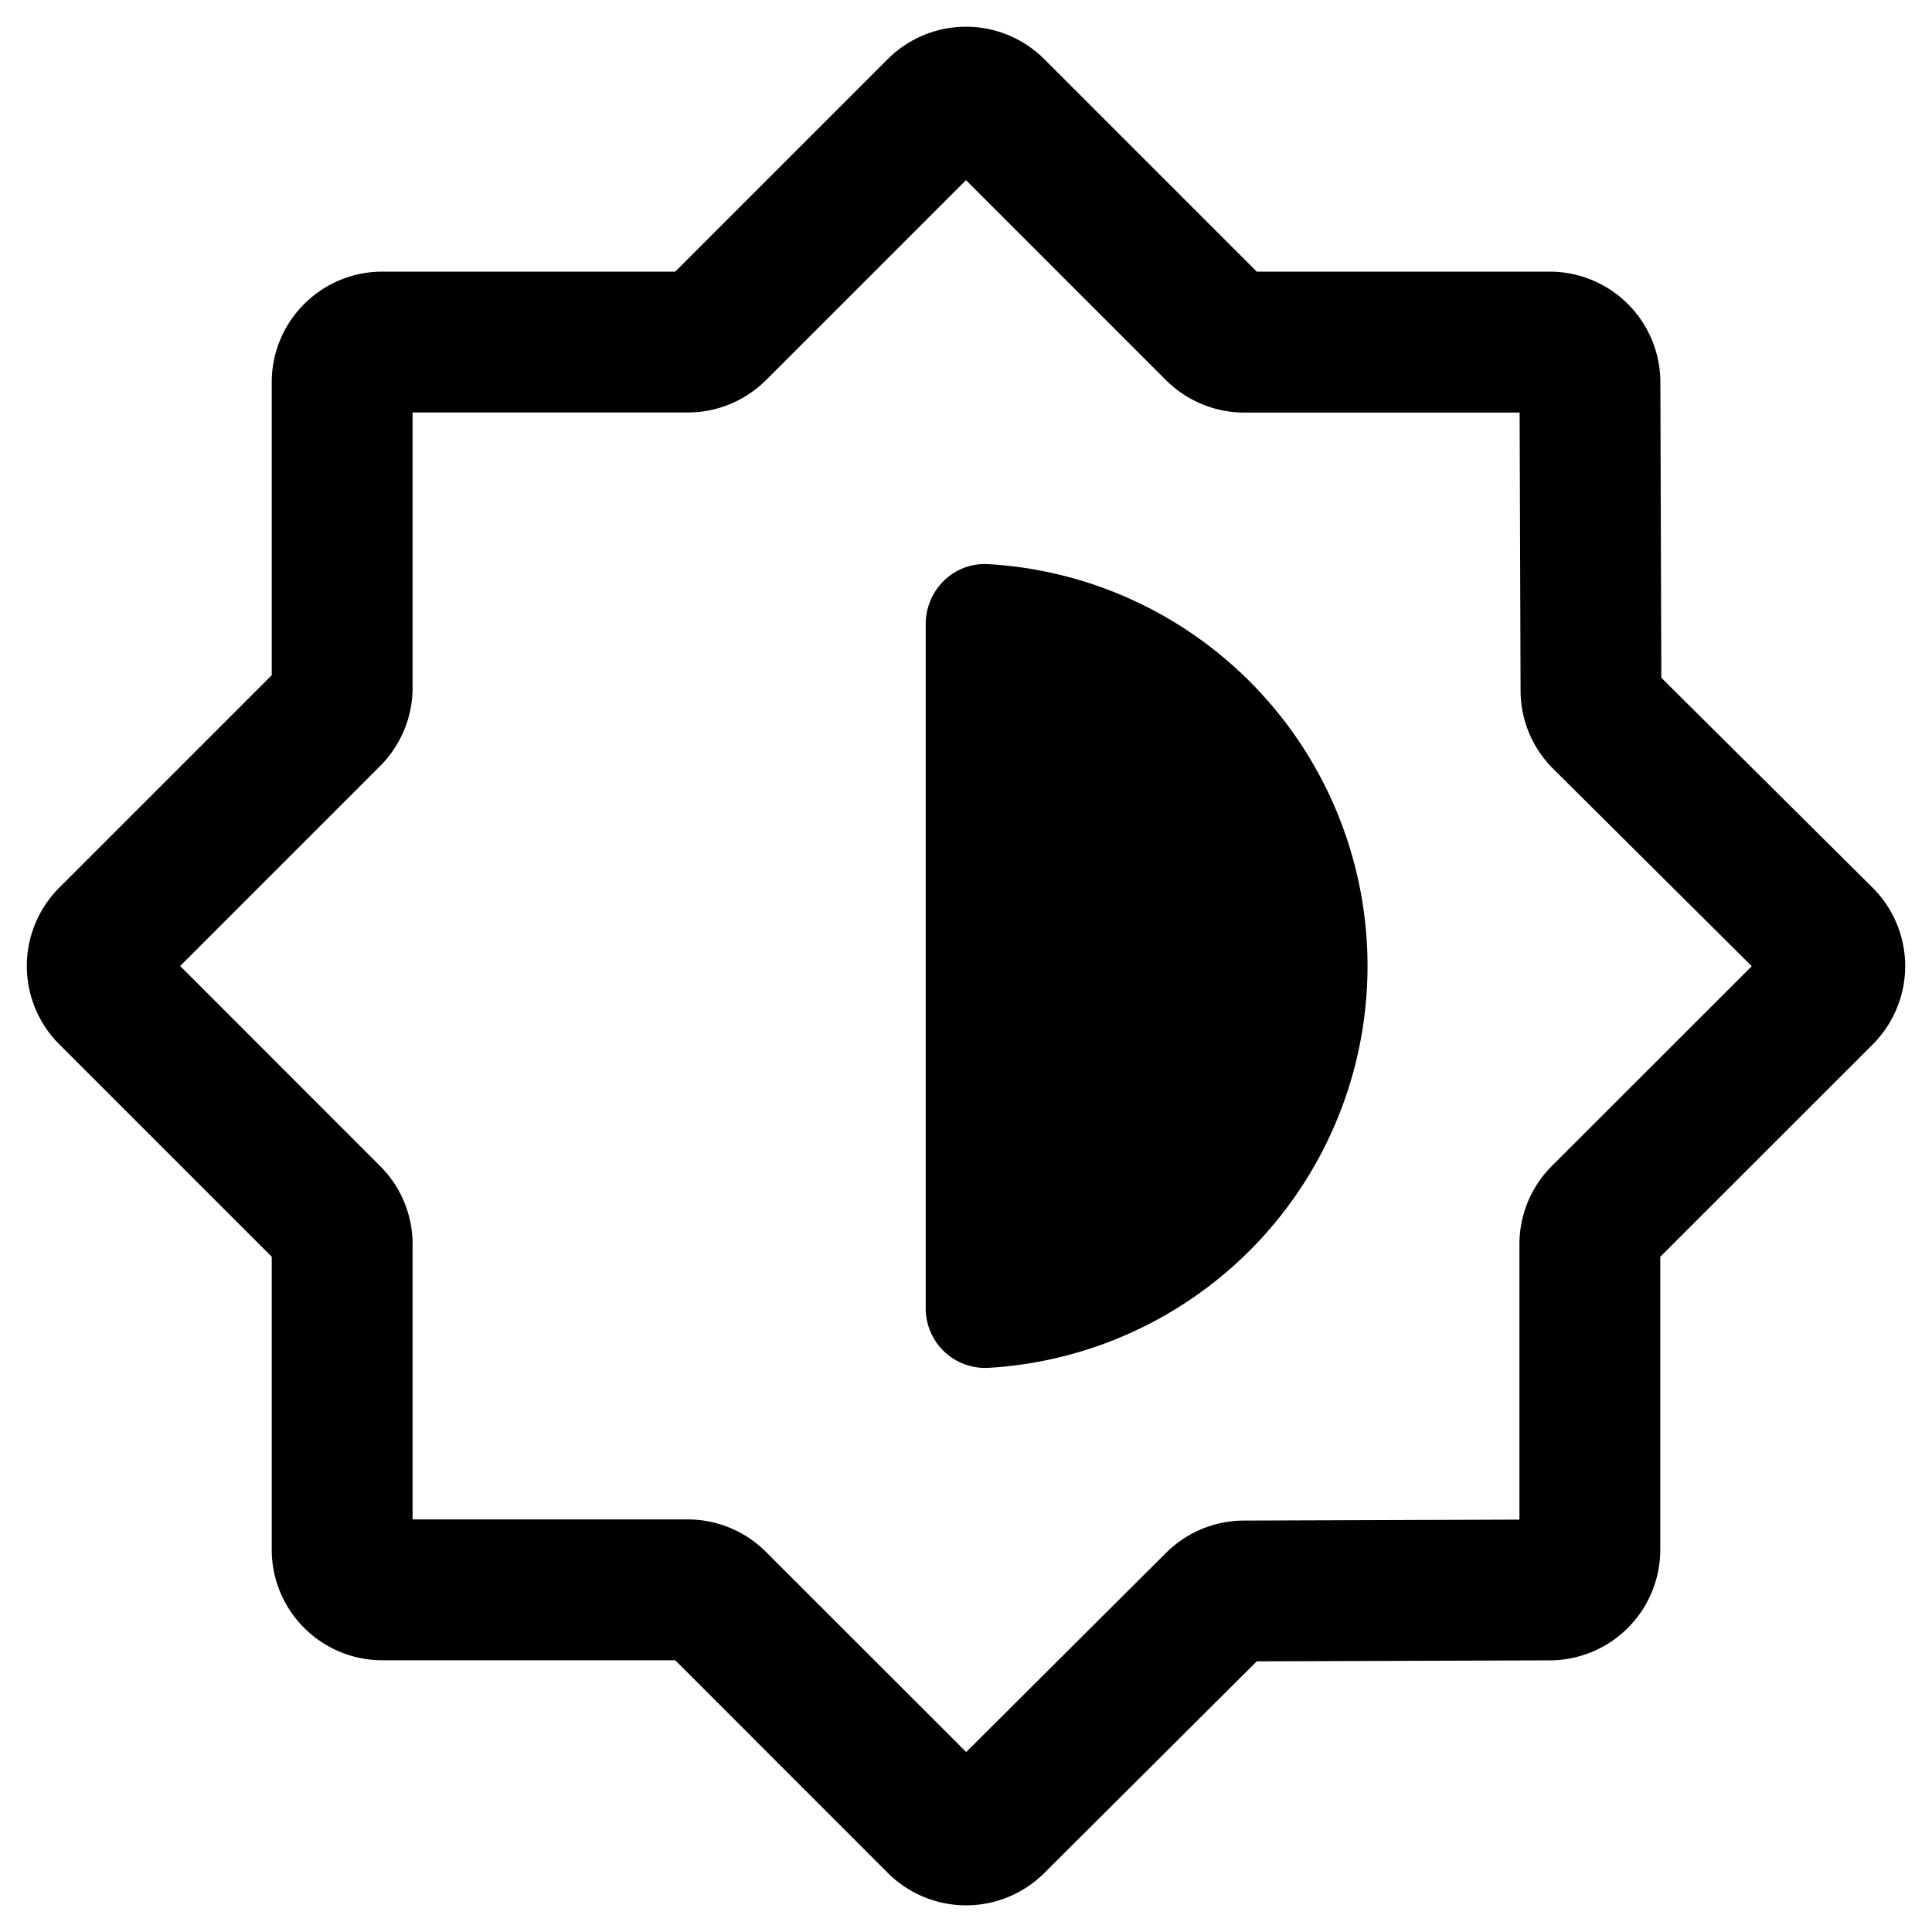 <svg width="20" height="20" fill="none" xmlns="http://www.w3.org/2000/svg"><g clip-path="url(#appearance__a)" fill="#000"><path d="M9.583 6.458c0-.339.28-.639.648-.618a4.167 4.167 0 0 1 0 8.32.616.616 0 0 1-.648-.618V6.458Z"/><path d="M10.81.612a1.146 1.146 0 0 0-1.62 0l-2.2 2.2H3.958c-.632 0-1.145.513-1.145 1.146V6.99l-2.2 2.2a1.146 1.146 0 0 0 0 1.62l2.2 2.2v3.032c0 .632.513 1.145 1.145 1.145H6.99l2.2 2.201a1.147 1.147 0 0 0 1.62.002l2.2-2.192 3.035-.01a1.146 1.146 0 0 0 1.142-1.145V13.01l2.2-2.199a1.146 1.146 0 0 0-.003-1.623l-2.186-2.172-.01-3.061a1.146 1.146 0 0 0-1.145-1.143H13.01l-2.2-2.2ZM7.93 3.935 10 1.865l2.07 2.07c.216.215.507.336.811.336h2.85l.01 2.879c0 .303.122.595.338.809l2.055 2.043-2.07 2.069a1.146 1.146 0 0 0-.335.81v2.85l-2.852.01c-.301 0-.59.12-.805.333l-2.07 2.063-2.073-2.072a1.146 1.146 0 0 0-.81-.336H4.271v-2.848c0-.304-.12-.595-.336-.81L1.865 10l2.07-2.07c.215-.216.336-.507.336-.81V4.27h2.848c.304 0 .595-.12.81-.335Z"/></g><defs><clipPath id="appearance__a"><path fill="#fff" d="M0 0h20v20H0z"/></clipPath></defs></svg>